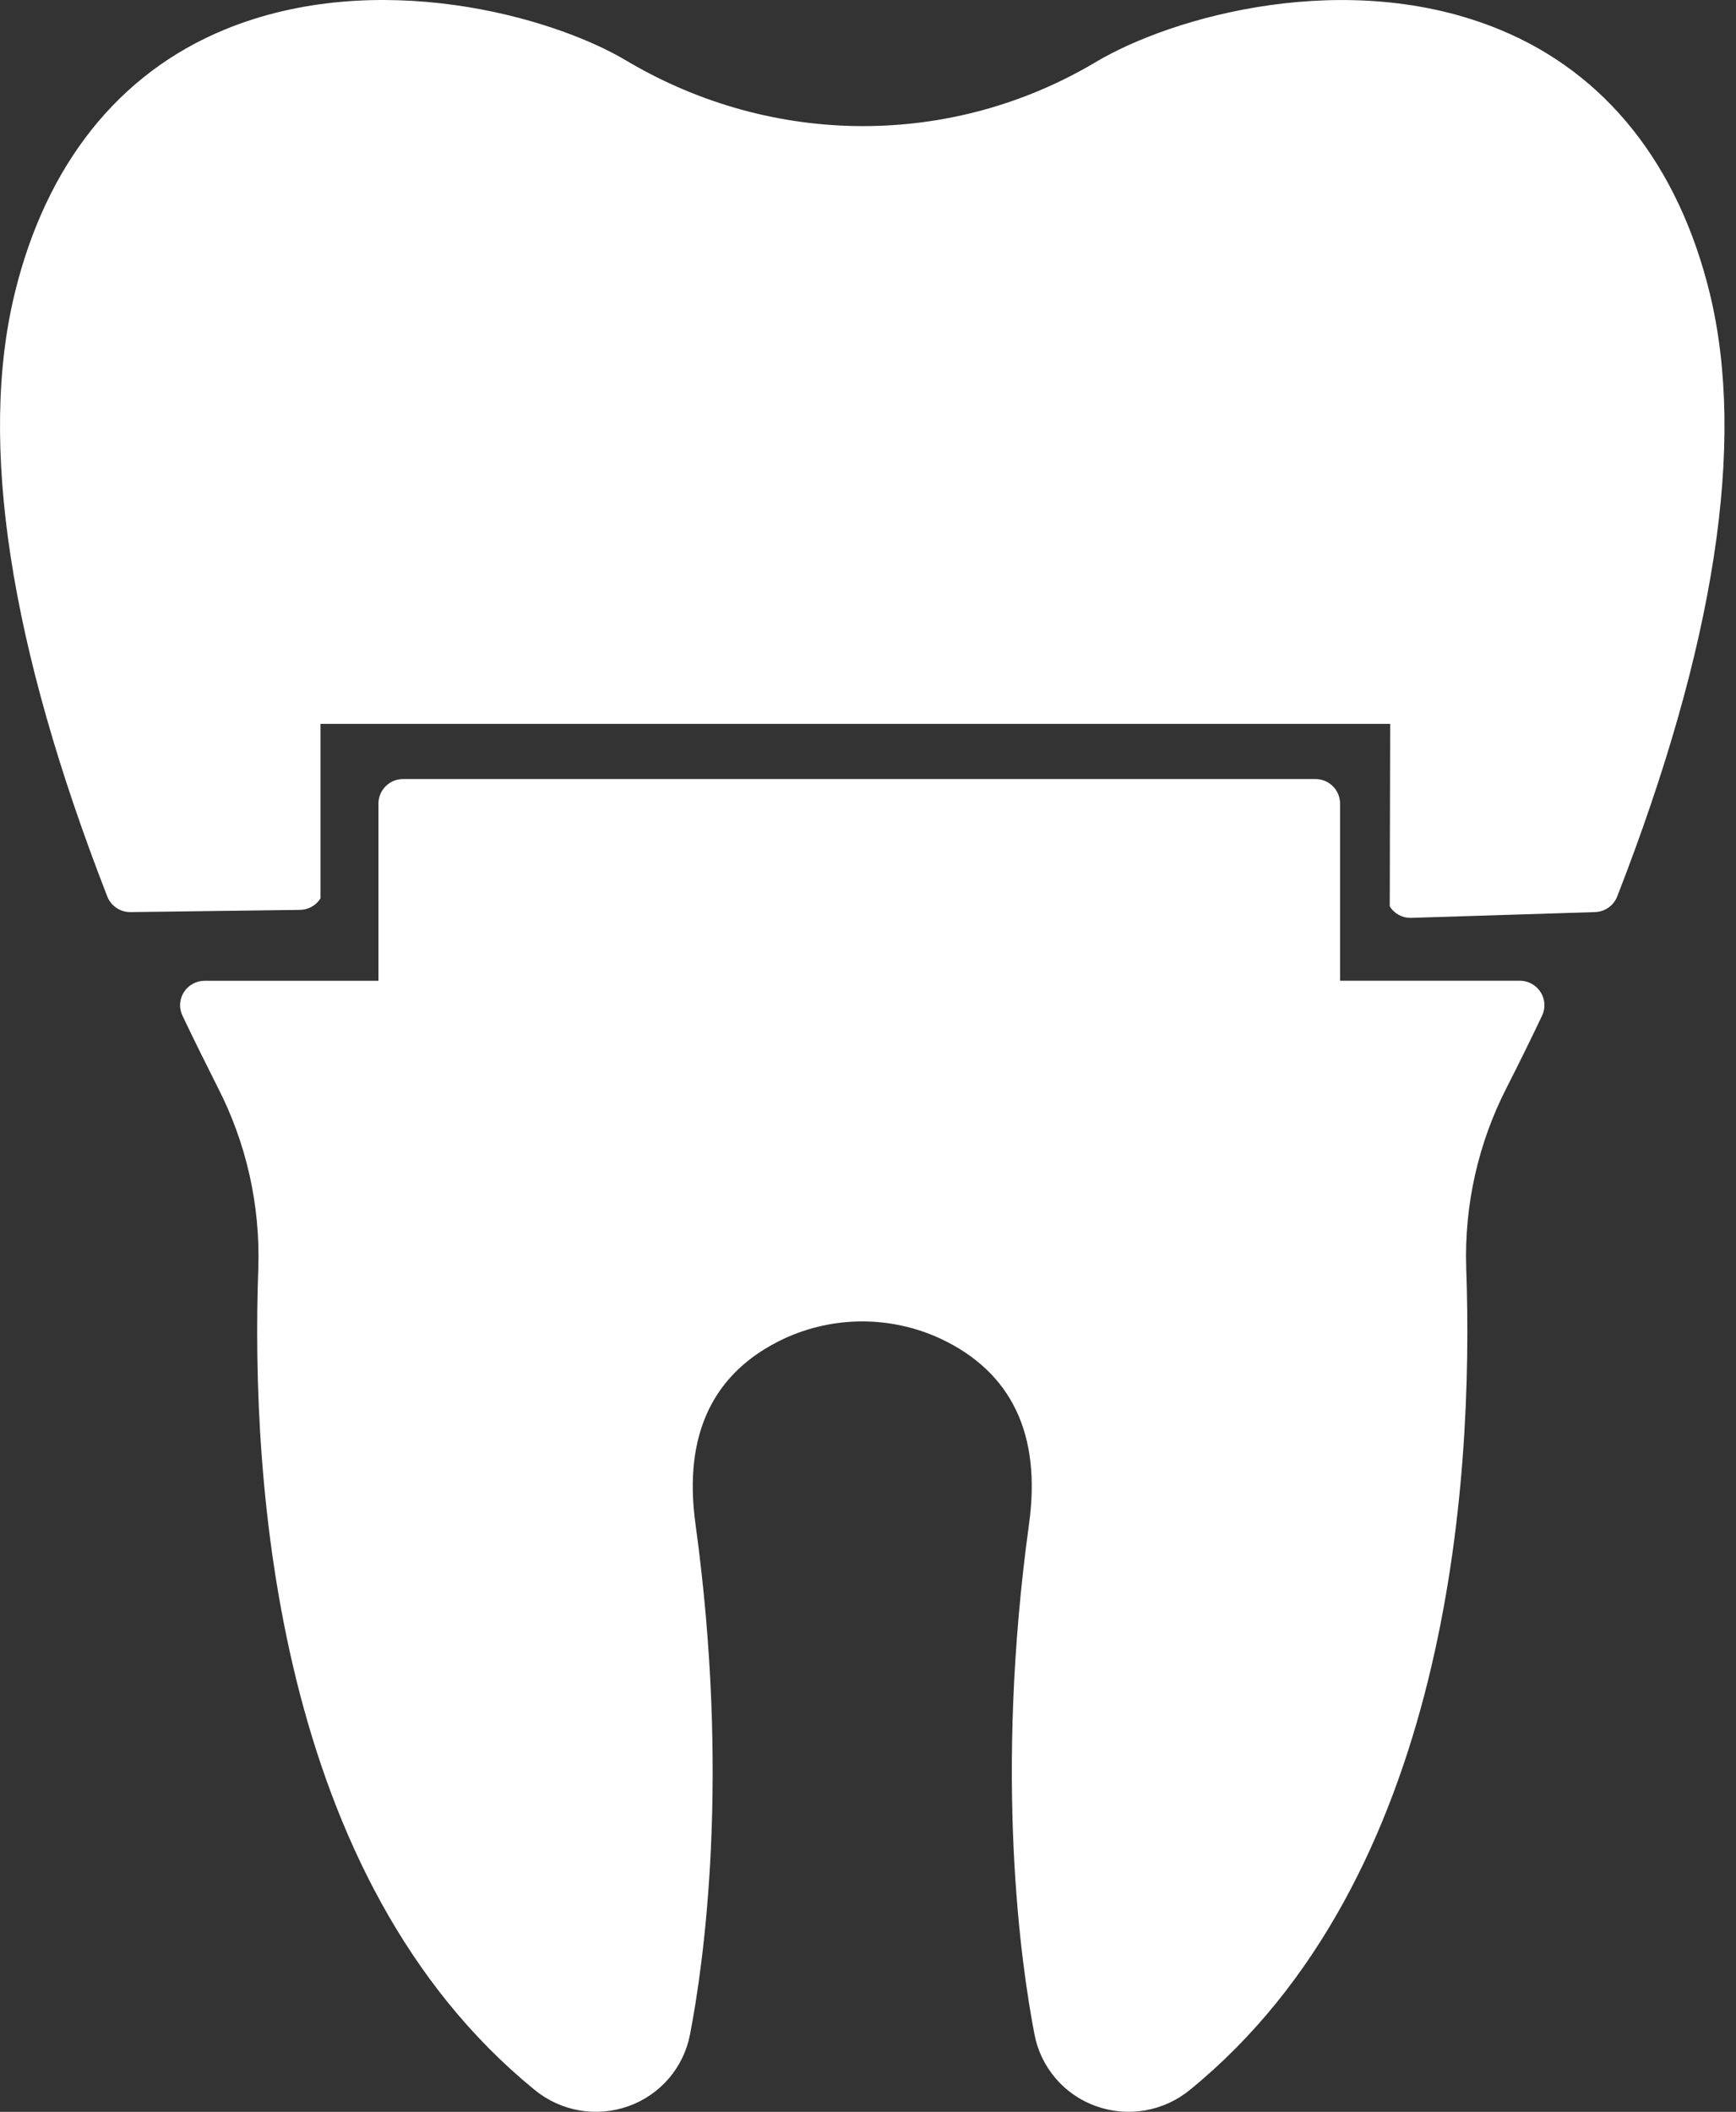 <svg width="88" height="107" viewBox="0 0 88 107" fill="none" xmlns="http://www.w3.org/2000/svg">
<rect x="0" y="0" width="88" height="107" fill="#333333" stroke="none"/>
<path d="M86.672 14.869C85.079 8.342 81.399 3.714 76.033 1.504C68.368 -1.66 59.46 0.797 55.502 3.17C48.235 7.476 39.194 7.478 31.773 3.086C27.956 0.798 19.044 -1.655 11.384 1.501C6.018 3.714 2.332 8.337 0.745 14.869C-1.098 22.434 0.484 32.714 5.44 45.425C5.532 45.658 5.693 45.858 5.901 45.999C6.109 46.139 6.354 46.215 6.605 46.214L15.187 46.101C15.398 46.102 15.606 46.049 15.791 45.947C15.976 45.846 16.133 45.698 16.245 45.52V36.675H70.469L70.448 45.925C70.56 46.104 70.716 46.251 70.901 46.353C71.087 46.455 71.294 46.507 71.506 46.506L80.811 46.214C81.062 46.215 81.308 46.139 81.516 45.999C81.724 45.858 81.884 45.658 81.977 45.425C86.933 32.714 88.515 22.434 86.672 14.869Z" fill="white"/>
<path d="M77.042 49.69H67.929V40.715C67.929 40.386 67.798 40.069 67.565 39.836C67.332 39.603 67.015 39.472 66.686 39.472H20.428C20.098 39.472 19.782 39.603 19.549 39.836C19.315 40.069 19.184 40.386 19.184 40.715V49.693H10.376C10.166 49.692 9.959 49.745 9.775 49.845C9.591 49.946 9.435 50.091 9.322 50.268C9.21 50.444 9.144 50.645 9.13 50.853C9.117 51.061 9.158 51.269 9.248 51.457C9.882 52.789 10.491 54.009 11.027 55.072C12.485 57.902 13.197 61.058 13.094 64.241C12.702 75.216 14 95.202 27.091 105.879C27.746 106.419 28.529 106.78 29.365 106.926C30.201 107.072 31.061 106.998 31.859 106.712C32.653 106.43 33.359 105.944 33.907 105.304C34.455 104.664 34.825 103.891 34.981 103.063C35.654 99.582 37.03 90.097 35.253 77.205C34.632 72.676 36.138 69.523 39.729 67.832C40.976 67.252 42.334 66.952 43.709 66.952C45.084 66.952 46.442 67.252 47.689 67.832C51.282 69.523 52.788 72.676 52.164 77.205C50.388 90.103 51.764 99.583 52.437 103.063C52.592 103.891 52.963 104.664 53.511 105.304C54.058 105.944 54.764 106.43 55.559 106.712C56.358 106.998 57.218 107.072 58.054 106.925C58.891 106.779 59.675 106.418 60.33 105.877C73.418 95.202 74.716 75.209 74.324 64.242C74.222 61.06 74.933 57.904 76.391 55.073C76.932 54.012 77.536 52.792 78.17 51.46C78.26 51.272 78.3 51.064 78.287 50.856C78.274 50.648 78.208 50.447 78.096 50.271C77.984 50.093 77.828 49.946 77.644 49.845C77.459 49.743 77.252 49.69 77.042 49.69Z" fill="white"/>
</svg>
